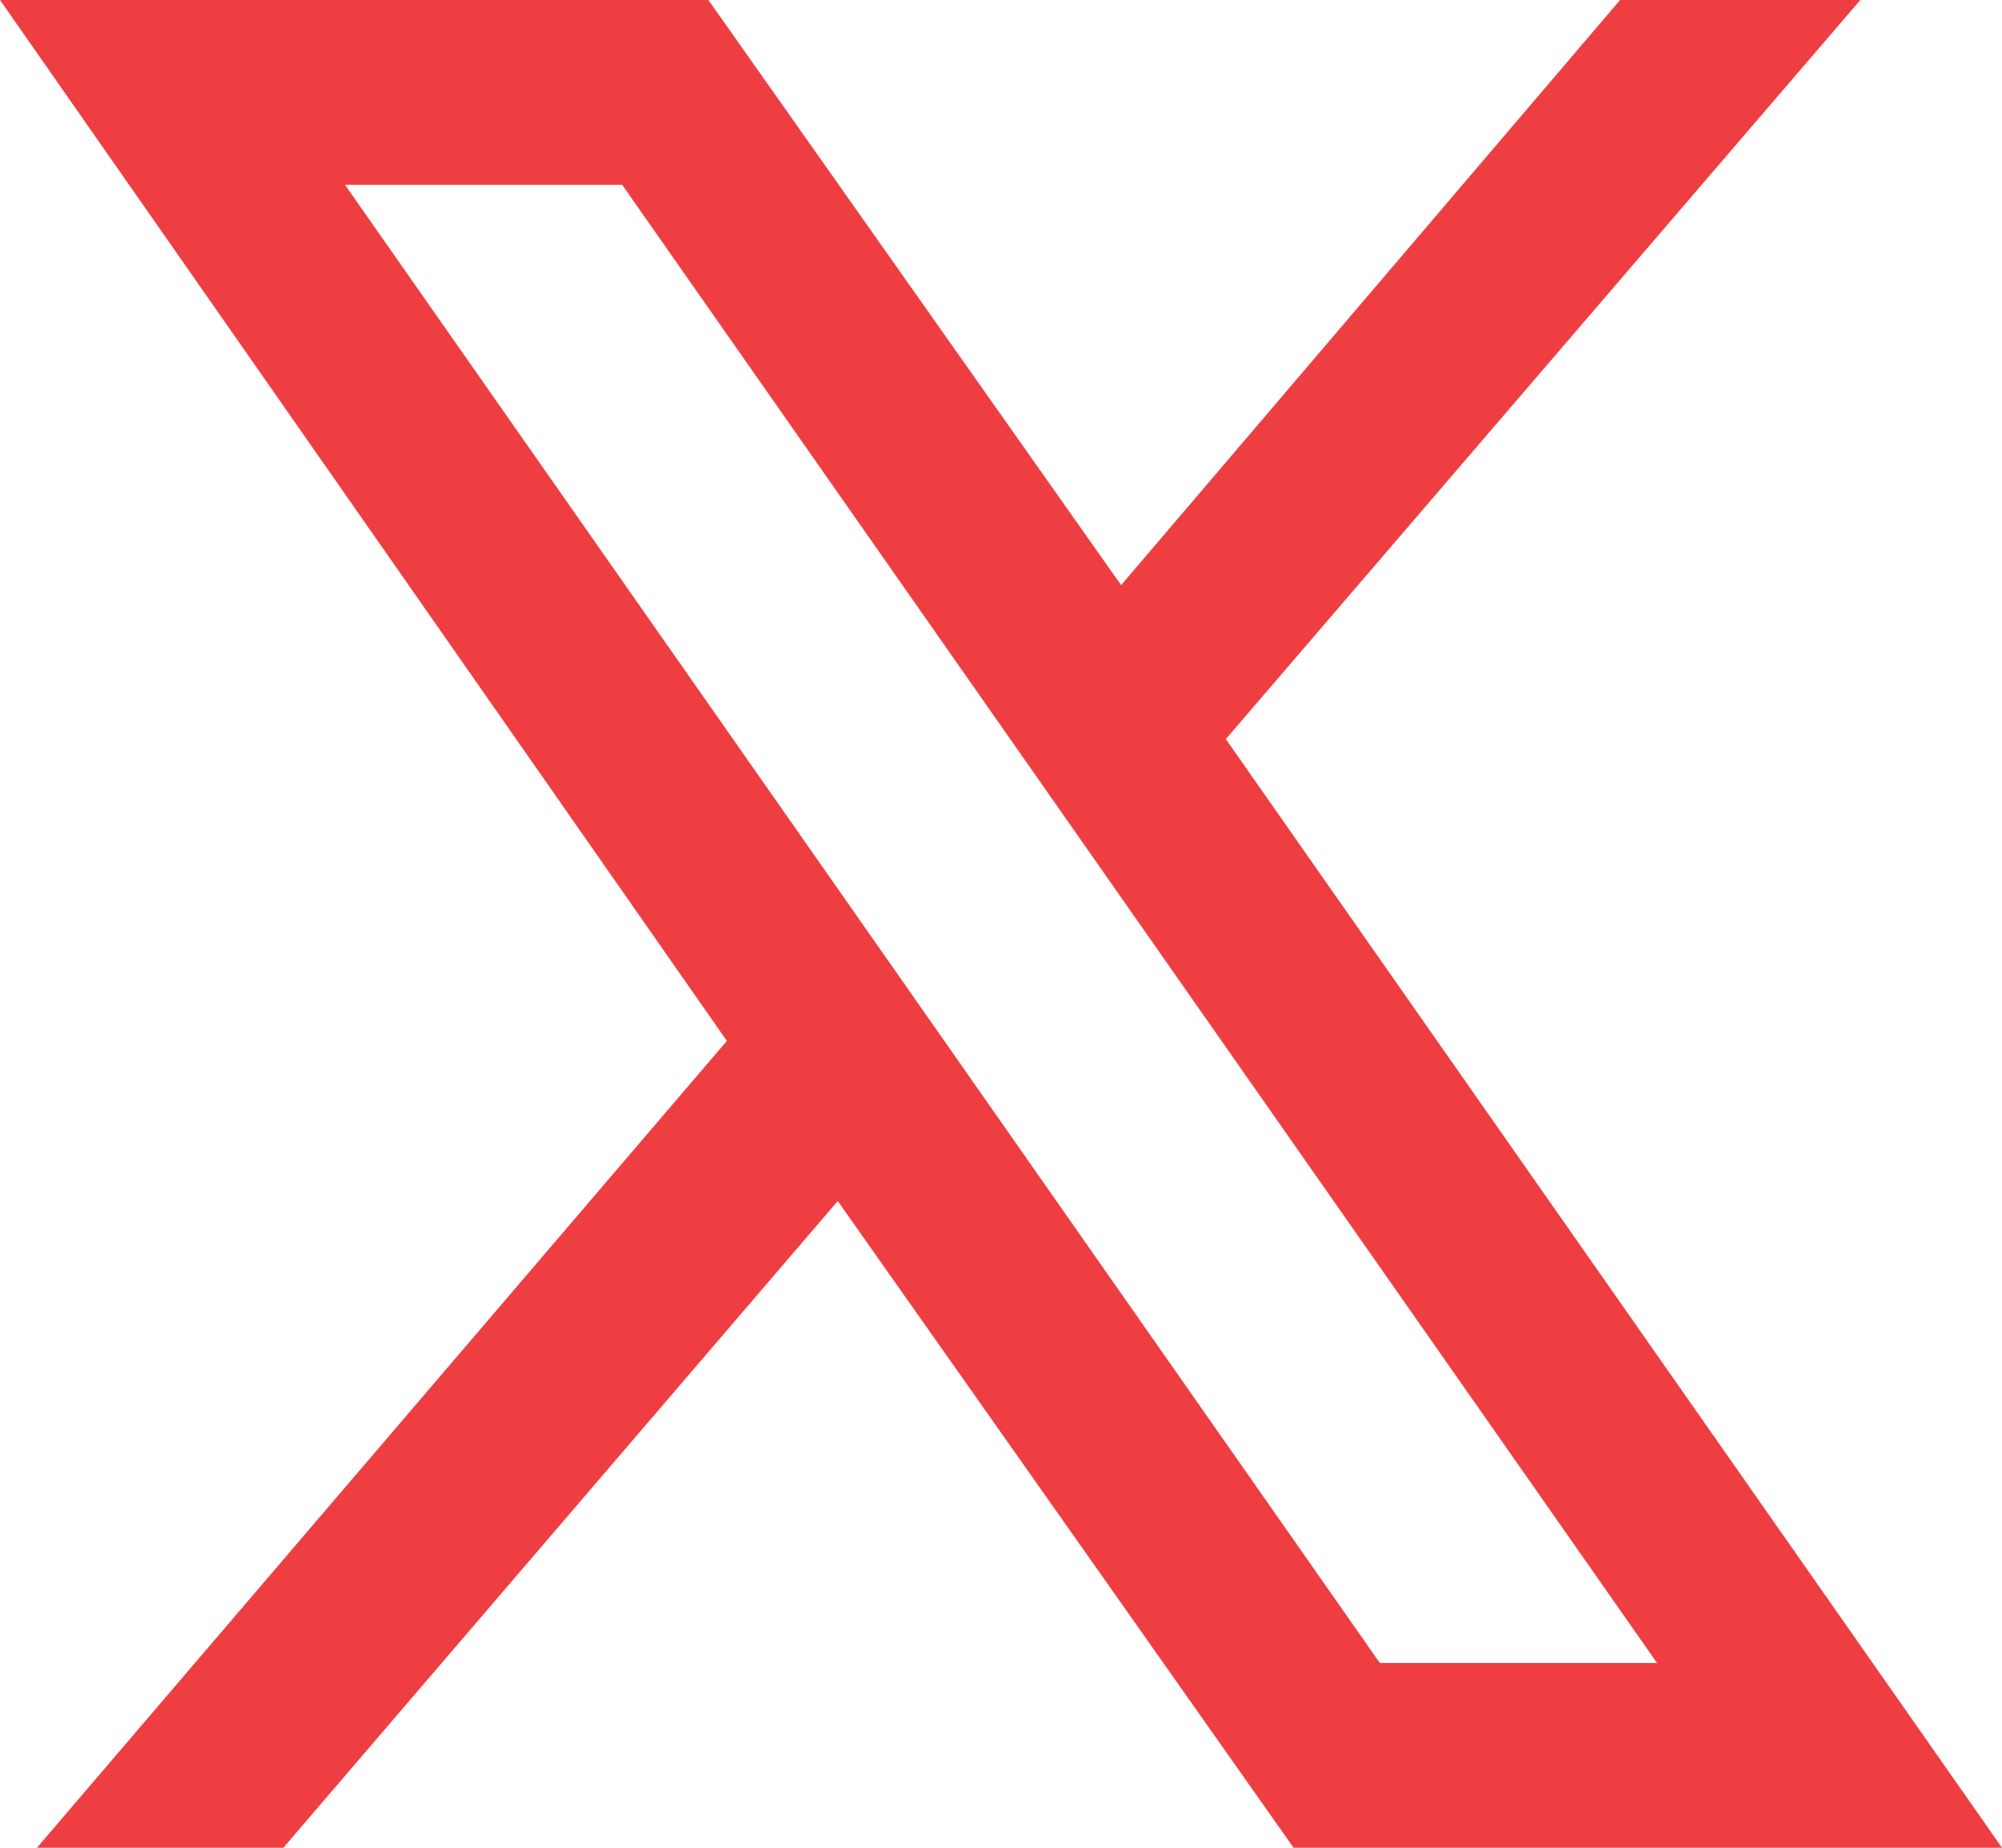 <svg id="Layer_1" xmlns="http://www.w3.org/2000/svg" viewBox="0 0 32.5 30"><style>.st0{fill-rule:evenodd;clip-rule:evenodd;fill:#ef3e42}</style><path class="st0" d="M19.9 12L30.2 0h-3.9l-8.1 9.5L11.5 0H0l11.8 16.9L.6 30h4l9-10.5L21 30h11.5L19.9 12zM5.6 3h4.5l16.8 24h-4.5L5.6 3z"/></svg>